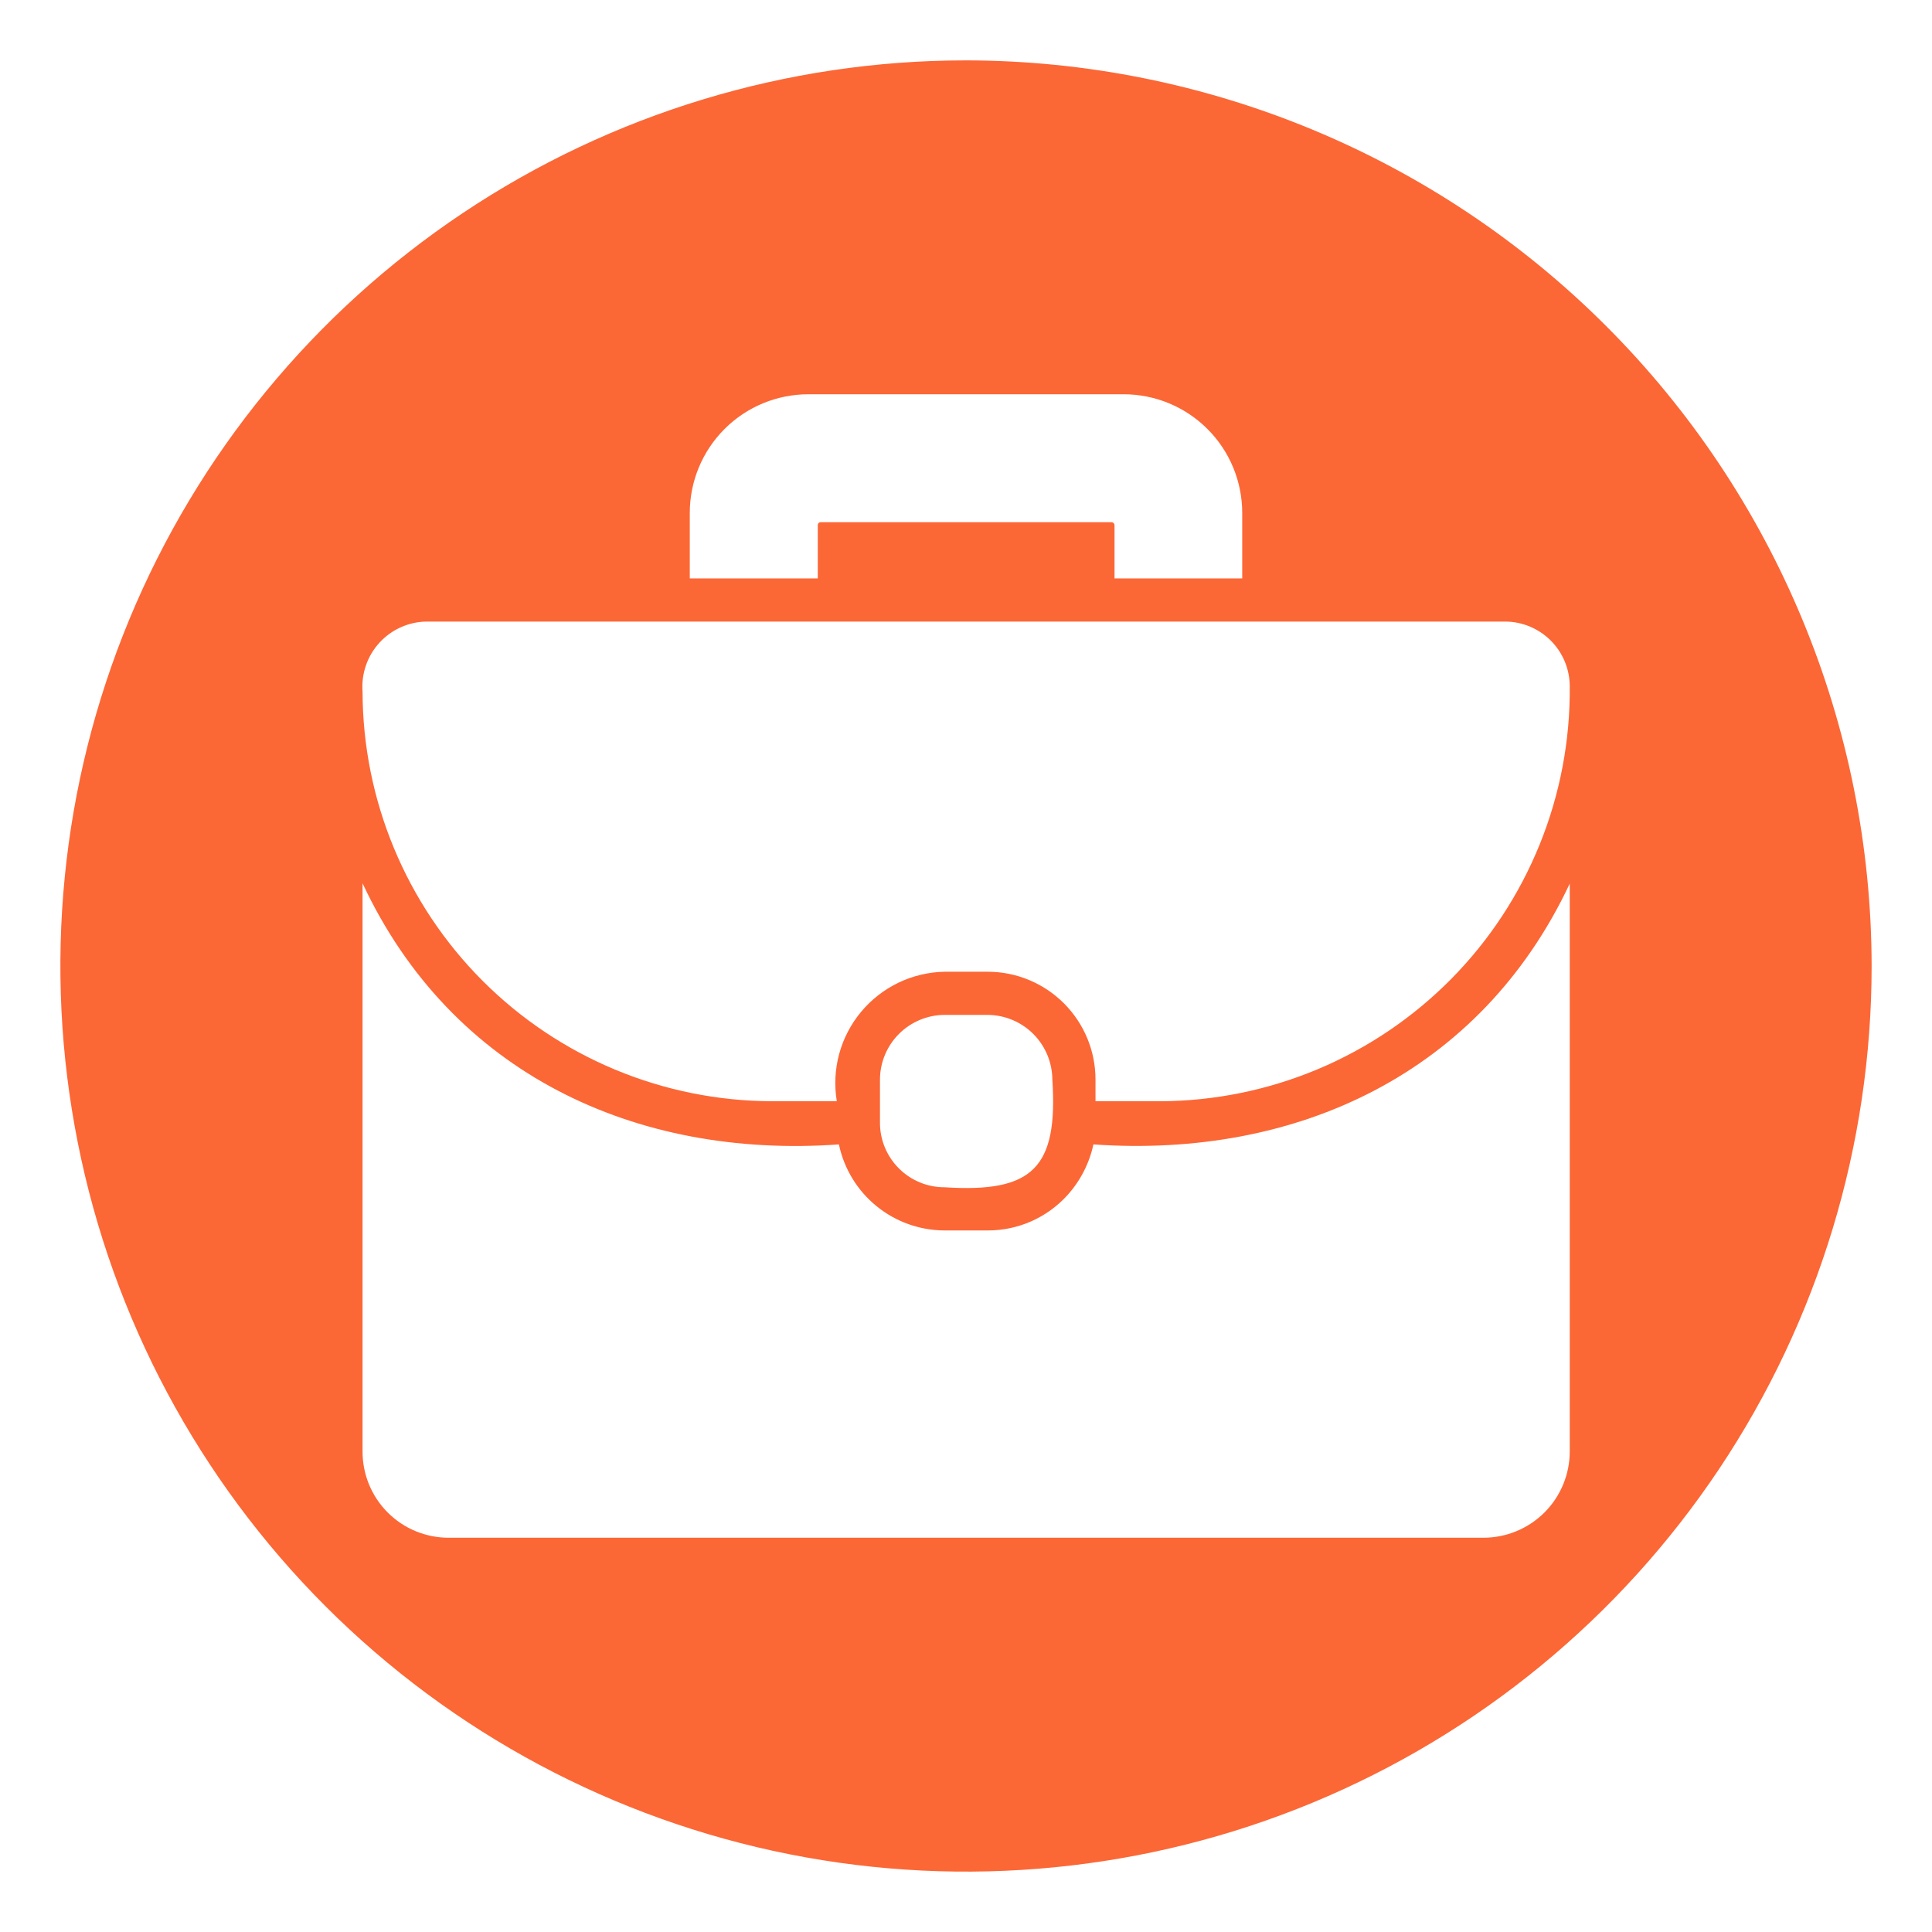 <svg width="72" height="72" viewBox="0 0 72 72" fill="none" xmlns="http://www.w3.org/2000/svg">
<path d="M36 2.25C29.325 2.25 22.8 4.229 17.25 7.938C11.699 11.646 7.374 16.917 4.819 23.084C2.265 29.251 1.596 36.037 2.899 42.584C4.201 49.131 7.415 55.145 12.135 59.865C16.855 64.585 22.869 67.799 29.416 69.102C35.963 70.404 42.749 69.735 48.916 67.181C55.083 64.626 60.354 60.301 64.062 54.751C67.771 49.2 69.75 42.675 69.75 36C69.739 27.052 66.18 18.474 59.853 12.147C53.526 5.82 44.948 2.261 36 2.25ZM25.706 19.114C25.706 17.941 26.172 16.817 27.001 15.988C27.83 15.158 28.955 14.693 30.128 14.693H41.873C43.045 14.693 44.17 15.158 44.999 15.988C45.828 16.817 46.294 17.941 46.294 19.114V21.555H41.535V19.564C41.532 19.536 41.52 19.51 41.499 19.491C41.478 19.472 41.451 19.462 41.422 19.462H30.578C30.551 19.462 30.525 19.473 30.506 19.492C30.487 19.511 30.476 19.537 30.476 19.564V21.555H25.706V19.114ZM58.5 54.09C58.5 54.943 58.161 55.762 57.558 56.365C56.954 56.968 56.136 57.307 55.282 57.307H16.718C16.296 57.307 15.878 57.224 15.488 57.062C15.098 56.901 14.744 56.663 14.446 56.364C14.149 56.066 13.913 55.711 13.752 55.32C13.592 54.93 13.51 54.512 13.511 54.09V32.917C16.819 39.994 23.67 43.189 31.264 42.649C31.453 43.553 31.948 44.366 32.665 44.949C33.381 45.533 34.277 45.853 35.201 45.855H36.81C37.373 45.856 37.929 45.739 38.443 45.51C38.956 45.281 39.416 44.947 39.791 44.528C40.268 43.995 40.598 43.348 40.748 42.649C48.341 43.178 55.181 39.994 58.5 32.929V54.09ZM32.794 41.839V40.23C32.796 39.592 33.051 38.981 33.502 38.531C33.953 38.08 34.564 37.825 35.201 37.822H36.81C37.447 37.827 38.057 38.082 38.508 38.532C38.958 38.983 39.213 39.593 39.218 40.23C39.431 43.515 38.498 44.46 35.201 44.246C34.885 44.247 34.572 44.185 34.279 44.064C33.987 43.943 33.721 43.766 33.498 43.542C33.274 43.319 33.097 43.053 32.976 42.761C32.855 42.468 32.793 42.155 32.794 41.839ZM43.234 41.04H40.826V40.23C40.826 39.165 40.402 38.144 39.649 37.391C38.896 36.638 37.875 36.214 36.81 36.214H35.201C34.606 36.225 34.02 36.364 33.483 36.622C32.946 36.88 32.471 37.251 32.09 37.709C31.709 38.166 31.43 38.701 31.274 39.276C31.118 39.851 31.088 40.452 31.185 41.04H28.766C24.722 41.028 20.847 39.416 17.988 36.555C15.13 33.694 13.52 29.818 13.511 25.774C13.486 25.442 13.529 25.108 13.639 24.793C13.748 24.478 13.921 24.19 14.147 23.945C14.373 23.7 14.647 23.504 14.951 23.37C15.256 23.235 15.586 23.165 15.919 23.164H56.093C56.73 23.166 57.341 23.421 57.792 23.872C58.243 24.323 58.497 24.934 58.5 25.571C58.519 27.591 58.139 29.595 57.381 31.467C56.623 33.339 55.503 35.043 54.084 36.481C52.665 37.918 50.976 39.061 49.114 39.844C47.252 40.626 45.254 41.033 43.234 41.04Z" fill="url(#paint0_linear_263_4847)"/>
<defs>
<linearGradient id="paint0_linear_263_4847" x1="2.25" y1="36" x2="69.75" y2="36" gradientUnits="userSpaceOnUse">
<stop stop-color="#FC6736"/>
<stop offset="1" stop-color="#FC6736"/>
</linearGradient>
</defs>
</svg>
